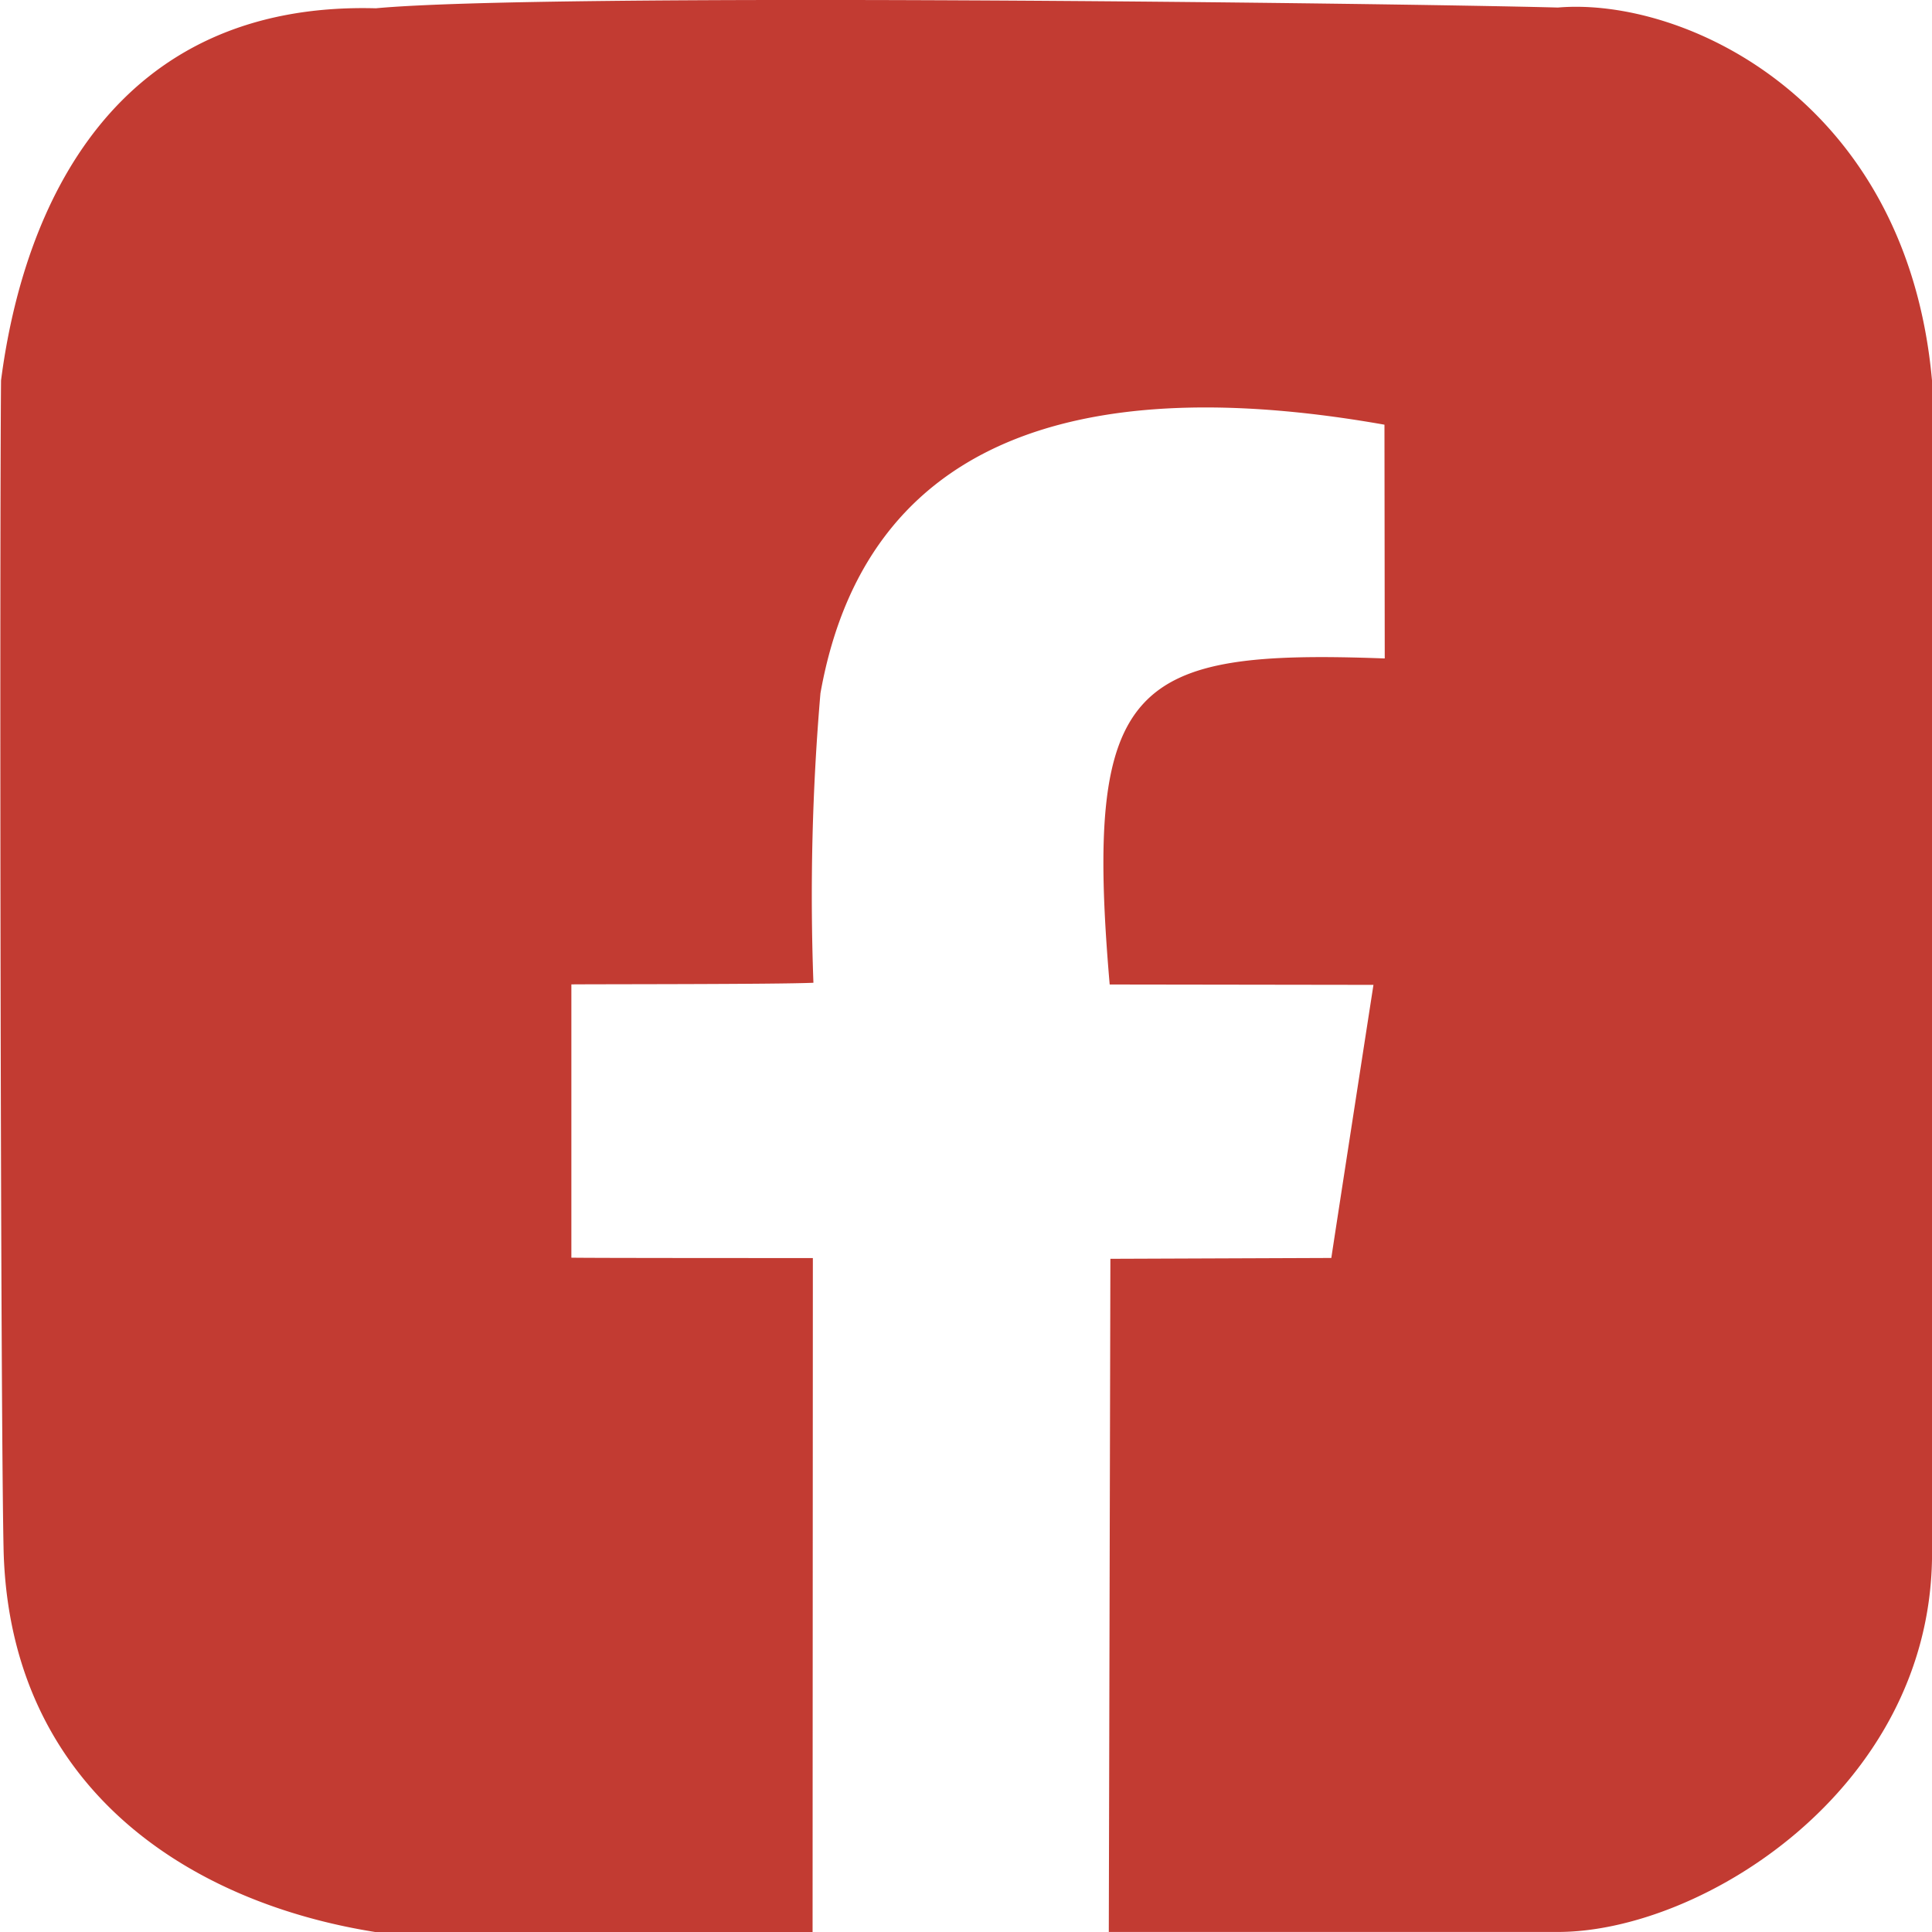 <svg xmlns="http://www.w3.org/2000/svg" width="41.266" height="41.266" viewBox="0 0 41.266 41.266">
  <path id="Path_83" data-name="Path 83" d="M331.348,41.266l.006-14.395c-.894,0-4.733,0-5.158-.008,0-.434,0-5.437,0-5.837.428-.006,4.4,0,5.17-.035a50.646,50.646,0,0,1,.15-6.183c1.056-5.932,6.323-6.749,12.047-5.737l.006,4.993c-5.391-.2-6.434.491-5.875,6.964l5.634.008c-.16,1.031-.8,5.167-.9,5.833l-4.719.018-.034,14.378h9.592c3.055,0,7.911-3.018,7.991-7.966.009-3.4.01-20.357,0-25.173-.538-6-5.3-8.193-7.991-7.965-3.541-.094-21.685-.319-25.246.016-5.6-.151-7.526,4.238-8.007,7.95-.032,3.736-.011,22.236.056,25.029.15,5,3.907,7.469,7.935,8.11Z" transform="translate(-313.992 0)" fill="#c23b32" fill-rule="evenodd"/>
</svg>
